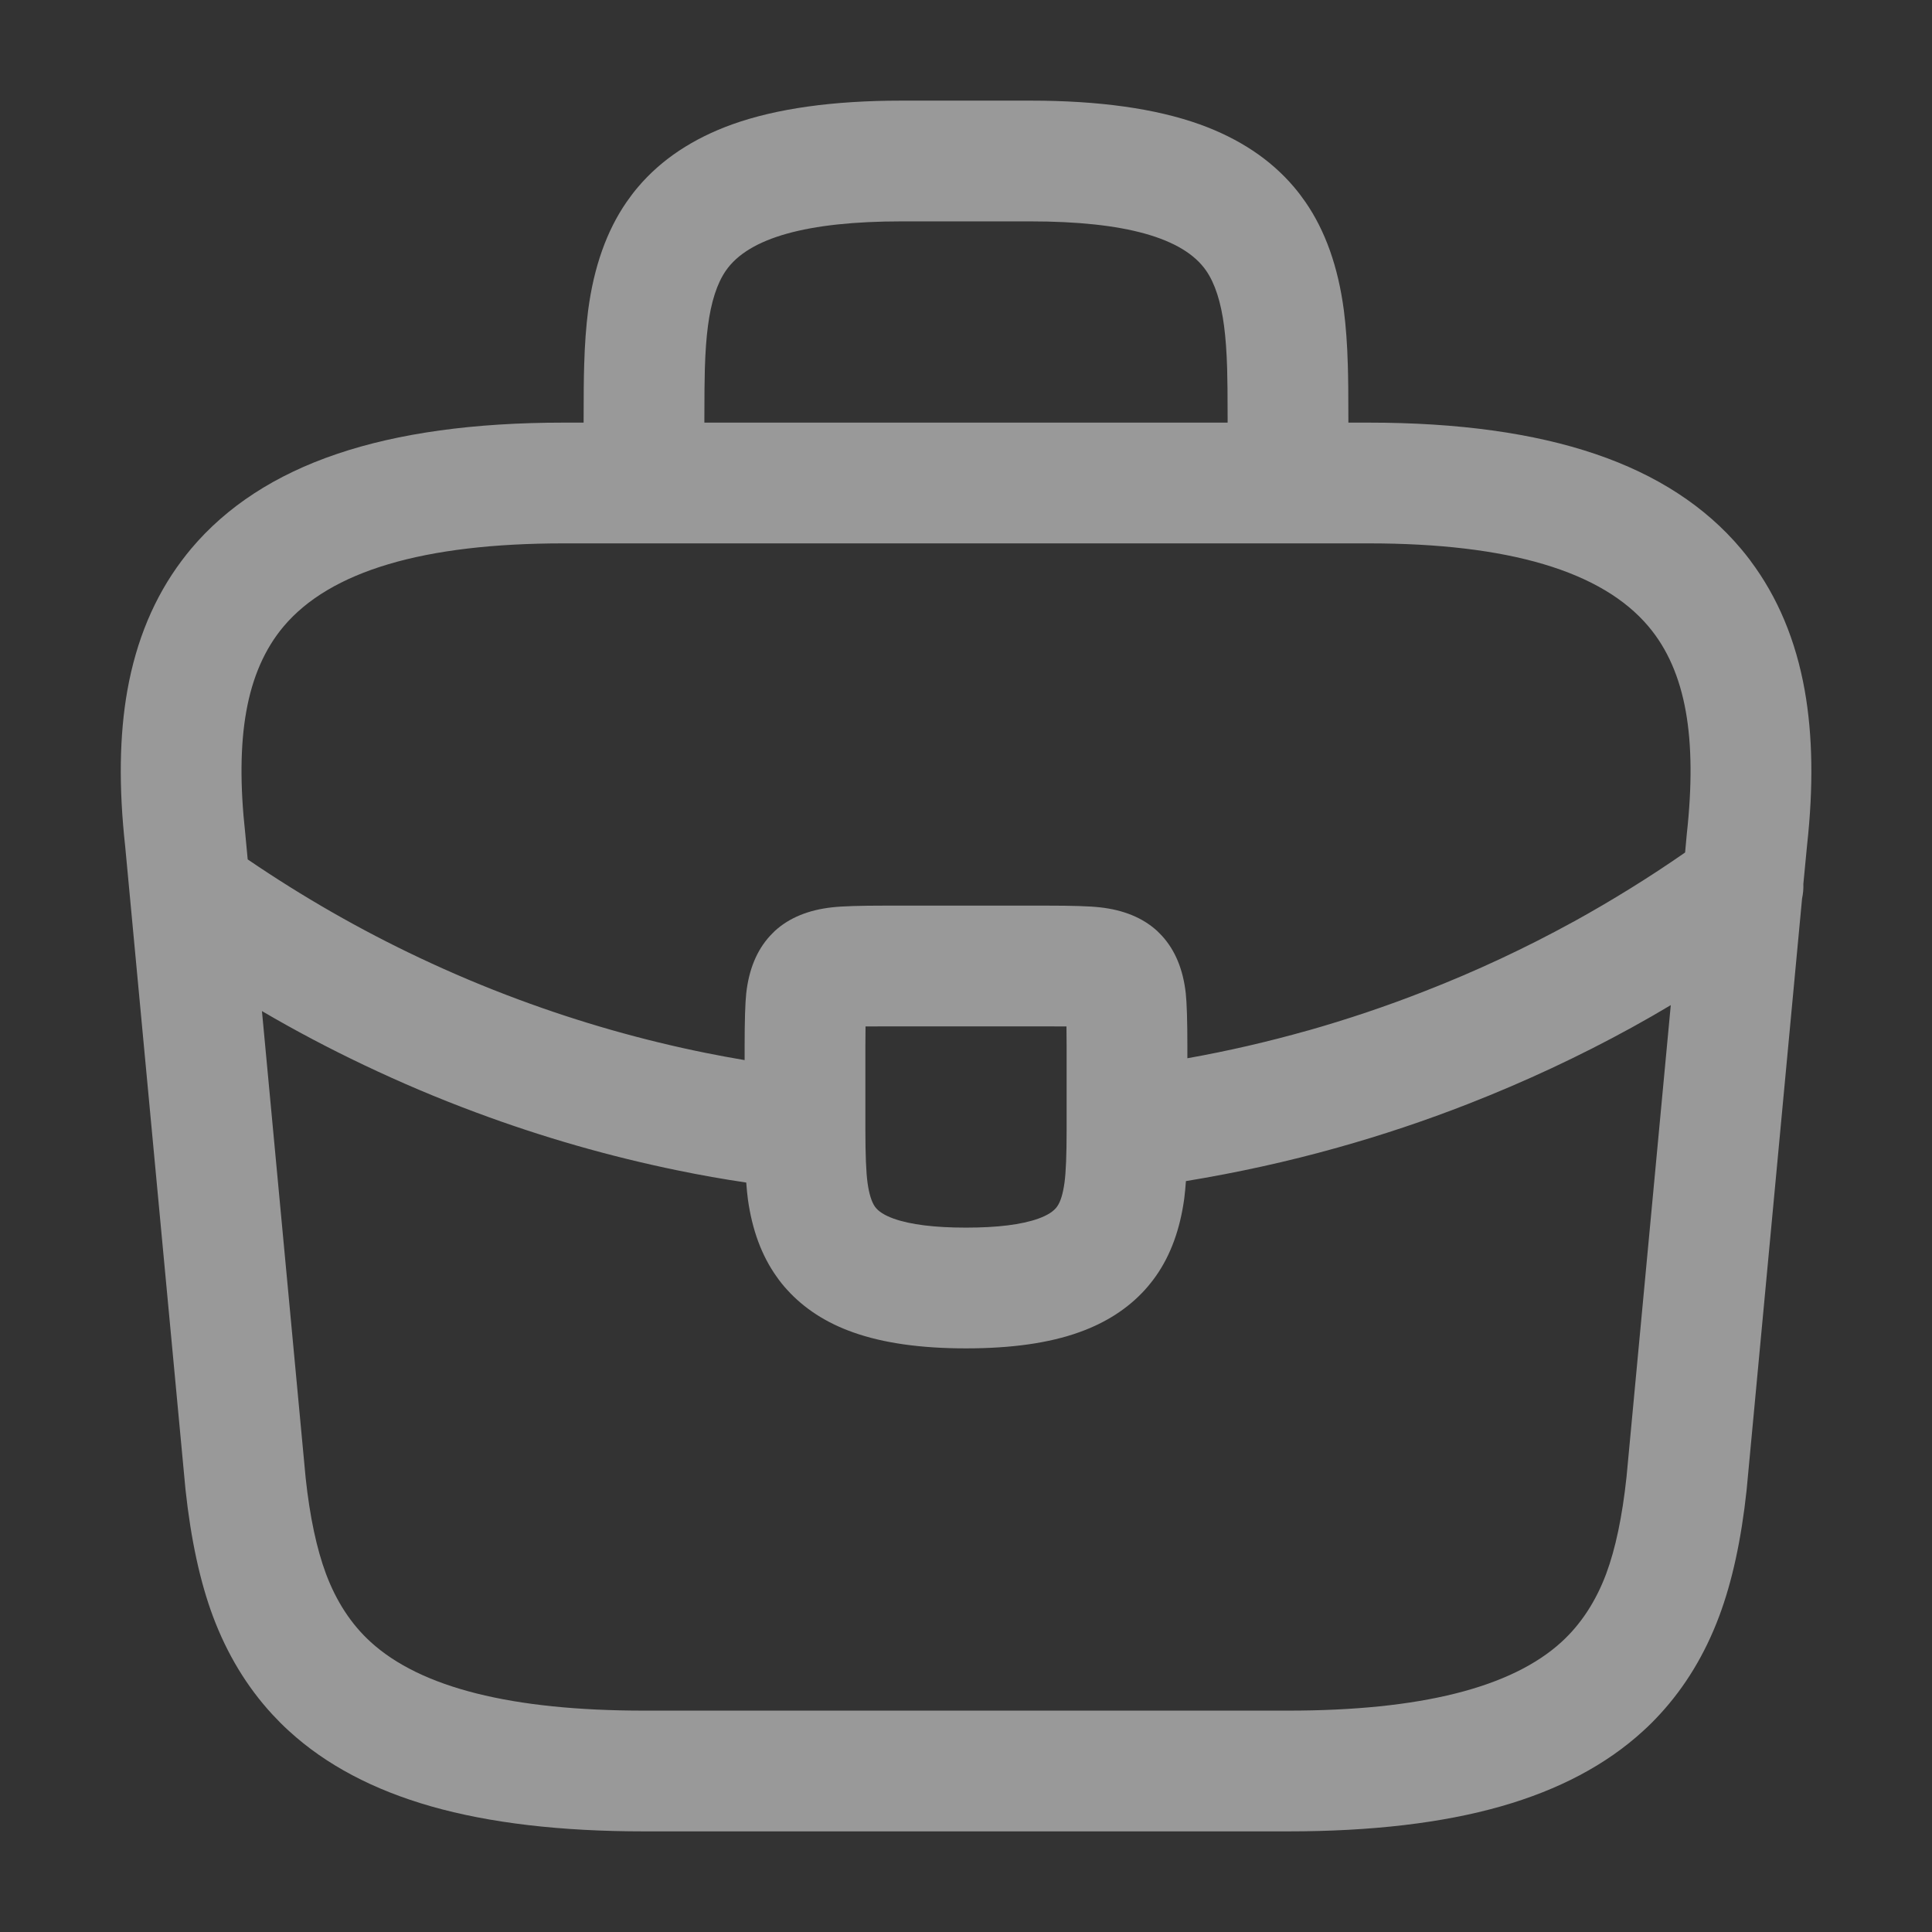 <svg width="24" height="24" viewBox="0 0 24 24" fill="none" xmlns="http://www.w3.org/2000/svg" xmlns:xlink="http://www.w3.org/1999/xlink">
	<rect x="0" y="0" width="24" height="24" fill="#333333" stroke="none"/>
	<path id="Union" d="M17.001 5.25L16.75 5.25L16.75 5.2C16.75 4.901 16.748 4.679 16.743 4.532C16.736 4.276 16.719 4.052 16.694 3.856C16.623 3.316 16.464 2.868 16.217 2.51C16.172 2.445 16.125 2.383 16.074 2.323L16.074 2.323C15.783 1.98 15.392 1.721 14.904 1.545C14.356 1.349 13.655 1.25 12.8 1.25L11.2 1.25C10.345 1.25 9.644 1.349 9.096 1.545C8.608 1.721 8.217 1.98 7.926 2.323C7.875 2.383 7.828 2.445 7.783 2.51C7.536 2.868 7.377 3.316 7.306 3.856C7.281 4.052 7.264 4.276 7.257 4.532C7.252 4.679 7.25 4.901 7.25 5.2L7.25 5.25L7.001 5.25C5.888 5.25 4.95 5.38 4.186 5.639C3.42 5.898 2.816 6.292 2.374 6.817C2.334 6.865 2.295 6.914 2.257 6.965L2.257 6.965C1.918 7.417 1.693 7.954 1.582 8.577C1.483 9.134 1.474 9.779 1.555 10.513L2.304 18.5C2.371 19.123 2.485 19.649 2.645 20.078C2.821 20.548 3.067 20.954 3.382 21.296L3.382 21.296L3.382 21.296C3.449 21.368 3.518 21.438 3.591 21.504C4.049 21.923 4.637 22.234 5.355 22.439C6.081 22.646 6.963 22.75 8.001 22.75L16.001 22.75C17.038 22.75 17.92 22.646 18.646 22.439C19.364 22.234 19.952 21.923 20.41 21.504C20.483 21.438 20.553 21.368 20.619 21.296C20.934 20.954 21.18 20.548 21.356 20.078C21.517 19.649 21.631 19.126 21.697 18.51L22.386 11.161C22.399 11.102 22.404 11.041 22.402 10.98L22.448 10.5C22.528 9.774 22.518 9.134 22.419 8.577C22.308 7.954 22.083 7.417 21.744 6.965L21.744 6.964C21.706 6.914 21.668 6.865 21.627 6.817C21.185 6.292 20.581 5.898 19.816 5.639C19.052 5.38 18.114 5.25 17.001 5.25ZM15.25 5.2L15.25 5.25L8.75 5.25L8.75 5.2C8.75 4.916 8.752 4.708 8.756 4.577C8.762 4.372 8.775 4.196 8.794 4.051C8.833 3.751 8.907 3.521 9.017 3.362C9.299 2.954 10.027 2.75 11.2 2.75L12.8 2.75C13.973 2.75 14.701 2.954 14.983 3.362C15.093 3.521 15.167 3.751 15.206 4.051C15.225 4.196 15.238 4.372 15.244 4.577C15.248 4.708 15.25 4.916 15.25 5.2ZM20.954 10.36L20.933 10.59C20.484 10.902 20.021 11.188 19.545 11.451L19.544 11.451C18.951 11.777 18.335 12.065 17.698 12.313C17.222 12.5 16.739 12.662 16.25 12.801L16.248 12.801C15.756 12.94 15.256 13.056 14.75 13.146L14.75 13C14.75 12.681 14.743 12.46 14.73 12.339C14.697 12.043 14.599 11.806 14.436 11.627C14.426 11.616 14.416 11.605 14.405 11.595C14.395 11.584 14.384 11.573 14.373 11.563C14.195 11.401 13.957 11.303 13.661 11.271C13.54 11.257 13.319 11.25 13 11.25L11 11.25C10.681 11.25 10.46 11.257 10.339 11.271C10.043 11.303 9.805 11.401 9.627 11.563C9.616 11.573 9.605 11.584 9.595 11.595C9.584 11.605 9.574 11.616 9.564 11.627C9.401 11.806 9.303 12.043 9.27 12.339C9.257 12.46 9.25 12.681 9.25 13L9.25 13.169C9.089 13.142 8.929 13.112 8.769 13.08C7.981 12.921 7.205 12.7 6.441 12.416C6.023 12.261 5.613 12.088 5.211 11.898C4.472 11.549 3.761 11.142 3.077 10.676L3.046 10.348C2.981 9.758 2.985 9.255 3.059 8.84C3.135 8.411 3.29 8.059 3.522 7.783C4.101 7.095 5.261 6.75 7.001 6.75L17.001 6.75C18.741 6.75 19.9 7.095 20.479 7.783C20.712 8.059 20.866 8.411 20.942 8.84C21.016 9.255 21.02 9.762 20.954 10.36ZM3.254 12.56C3.667 12.802 4.09 13.025 4.521 13.23C4.977 13.447 5.443 13.645 5.918 13.821C6.739 14.127 7.574 14.366 8.422 14.54C8.703 14.598 8.985 14.648 9.27 14.69C9.276 14.77 9.283 14.84 9.291 14.901C9.344 15.279 9.462 15.599 9.646 15.857C9.686 15.915 9.73 15.97 9.777 16.021L9.777 16.021C9.989 16.255 10.263 16.433 10.601 16.552C10.973 16.684 11.439 16.75 12 16.75C12.564 16.75 13.032 16.684 13.405 16.55C13.741 16.43 14.014 16.253 14.225 16.02C14.273 15.966 14.319 15.909 14.361 15.849C14.543 15.589 14.659 15.27 14.711 14.89C14.719 14.827 14.726 14.755 14.732 14.672C15.371 14.567 16 14.429 16.619 14.255L16.619 14.255C17.169 14.101 17.71 13.92 18.244 13.711C18.941 13.438 19.615 13.124 20.265 12.767L20.274 12.762C20.436 12.673 20.596 12.581 20.755 12.486L20.205 18.35C20.152 18.841 20.068 19.241 19.952 19.552C19.823 19.895 19.638 20.177 19.399 20.396C18.776 20.966 17.643 21.25 16.001 21.25L8.001 21.25C6.359 21.25 5.226 20.966 4.603 20.396C4.363 20.177 4.179 19.895 4.05 19.552C3.934 19.241 3.849 18.844 3.797 18.36L3.254 12.56ZM13.25 13L13.25 13.993C13.25 14.008 13.25 14.023 13.25 14.037C13.25 14.347 13.241 14.563 13.224 14.688C13.205 14.828 13.175 14.928 13.132 14.988C13.091 15.047 13.013 15.097 12.899 15.138C12.69 15.213 12.39 15.25 12 15.25C11.611 15.25 11.312 15.213 11.103 15.139C10.989 15.098 10.911 15.049 10.869 14.99C10.827 14.93 10.796 14.831 10.777 14.694C10.759 14.565 10.75 14.344 10.75 14.03L10.75 13C10.75 12.904 10.751 12.821 10.752 12.751C10.821 12.75 10.904 12.75 11 12.75L13 12.75C13.096 12.75 13.179 12.75 13.248 12.751C13.249 12.821 13.25 12.904 13.25 13Z" clip-rule="evenodd" fill="#FFFFFF" fill-opacity="0.5" fill-rule="evenodd"/>
	<g opacity="0"/>
</svg>
